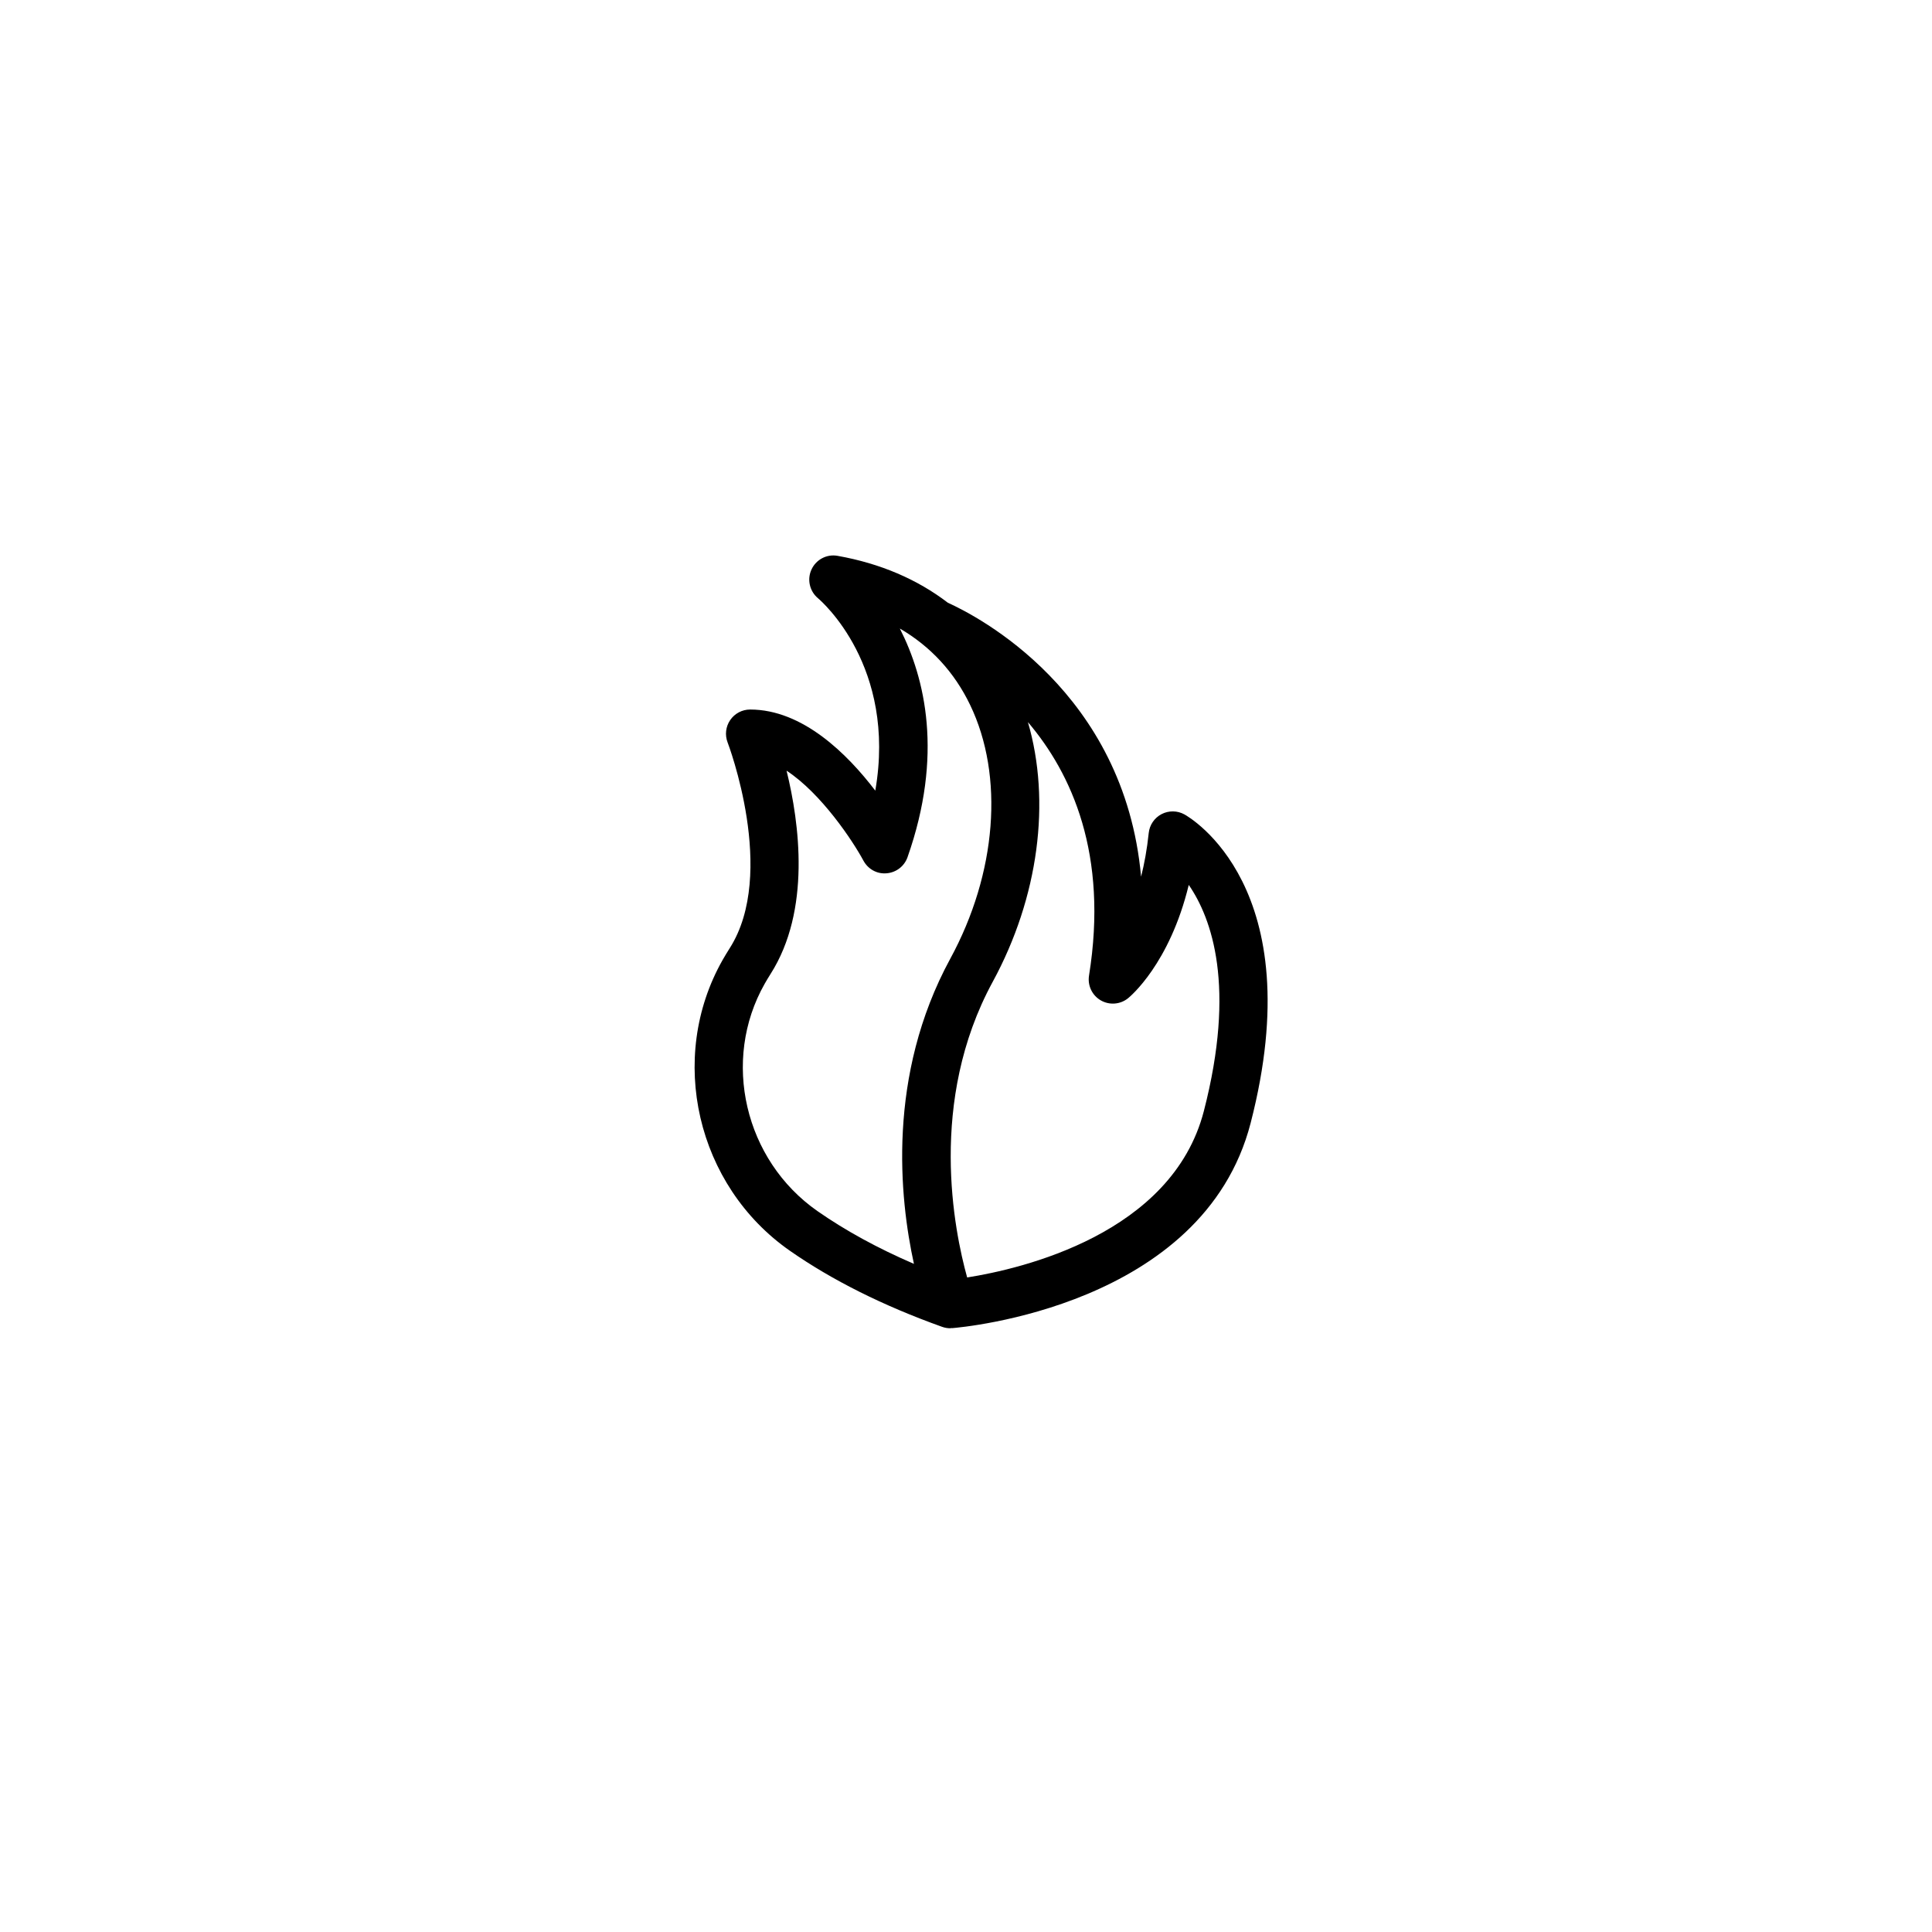 <?xml version="1.0" encoding="utf-8"?>
<svg width="80px" height="80px" viewBox="0 0 80 80" version="1.1" xmlns="http://www.w3.org/2000/svg" xmlns:bx="https://boxy-svg.com"><defs><bx:export><bx:file format="svg" path="Icon-Architecture/64/Arch_AWS-WAF_64.svg"/></bx:export></defs><title>Icon-Architecture/64/Arch_AWS-WAF_64</title><g id="Icon-Architecture/64/Arch_AWS-WAF_64" stroke="none" stroke-width="1" fill="none" fill-rule="evenodd"><g id="Icon-Service/64/AWS-WAF_64" transform="translate(8, 8)" fill="#000000"><path d="M 23.664 32.735 C 23.739 32.602 23.82 32.468 23.905 32.334 C 25.586 29.693 25.104 26.089 24.57 23.912 C 26.011 24.859 27.31 26.816 27.753 27.638 C 27.942 27.986 28.309 28.197 28.712 28.161 C 29.107 28.13 29.446 27.87 29.578 27.497 C 31.067 23.267 30.31 20.087 29.26 18.026 C 30.533 18.767 31.519 19.833 32.172 21.192 C 33.588 24.134 33.273 28.161 31.348 31.7 C 28.719 36.536 29.246 41.606 29.844 44.334 C 28.343 43.687 27.007 42.956 25.854 42.152 C 22.827 40.042 21.864 35.907 23.664 32.735 Z M 37.094 32.398 C 37.029 32.807 37.221 33.214 37.579 33.422 C 37.936 33.629 38.386 33.596 38.709 33.336 C 38.79 33.271 40.43 31.917 41.224 28.642 C 42.181 30.034 43.182 32.843 41.85 38.003 C 40.532 43.108 34.28 44.544 32.048 44.897 C 31.51 42.964 30.417 37.599 33.106 32.655 C 35.014 29.145 35.52 25.176 34.564 21.901 C 36.374 24.027 37.901 27.373 37.094 32.398 Z M 21.922 31.75 C 19.62 35.81 20.844 41.099 24.71 43.793 C 26.46 45.013 28.58 46.072 31.01 46.941 C 31.121 46.981 31.234 47 31.347 47 C 31.368 47 31.386 46.989 31.406 46.988 L 31.407 46.997 C 31.832 46.964 41.826 46.096 43.786 38.503 C 46.308 28.737 41.257 25.84 41.041 25.721 C 40.748 25.561 40.393 25.557 40.096 25.712 C 39.799 25.868 39.6 26.162 39.566 26.495 C 39.495 27.17 39.384 27.771 39.25 28.302 C 38.558 20.634 32.478 17.514 31.25 16.959 C 29.99 15.994 28.458 15.331 26.682 15.016 C 26.236 14.935 25.794 15.168 25.604 15.578 C 25.412 15.987 25.521 16.477 25.867 16.768 C 26.017 16.895 29.133 19.597 28.244 24.739 C 27.083 23.216 25.235 21.38 23.061 21.38 C 22.731 21.38 22.423 21.543 22.237 21.815 C 22.05 22.087 22.01 22.434 22.128 22.741 C 22.15 22.795 24.188 28.166 22.217 31.261 C 22.113 31.425 22.014 31.589 21.922 31.75 Z" id="AWS-WAF_Icon_64_Squid"/></g></g></svg>
